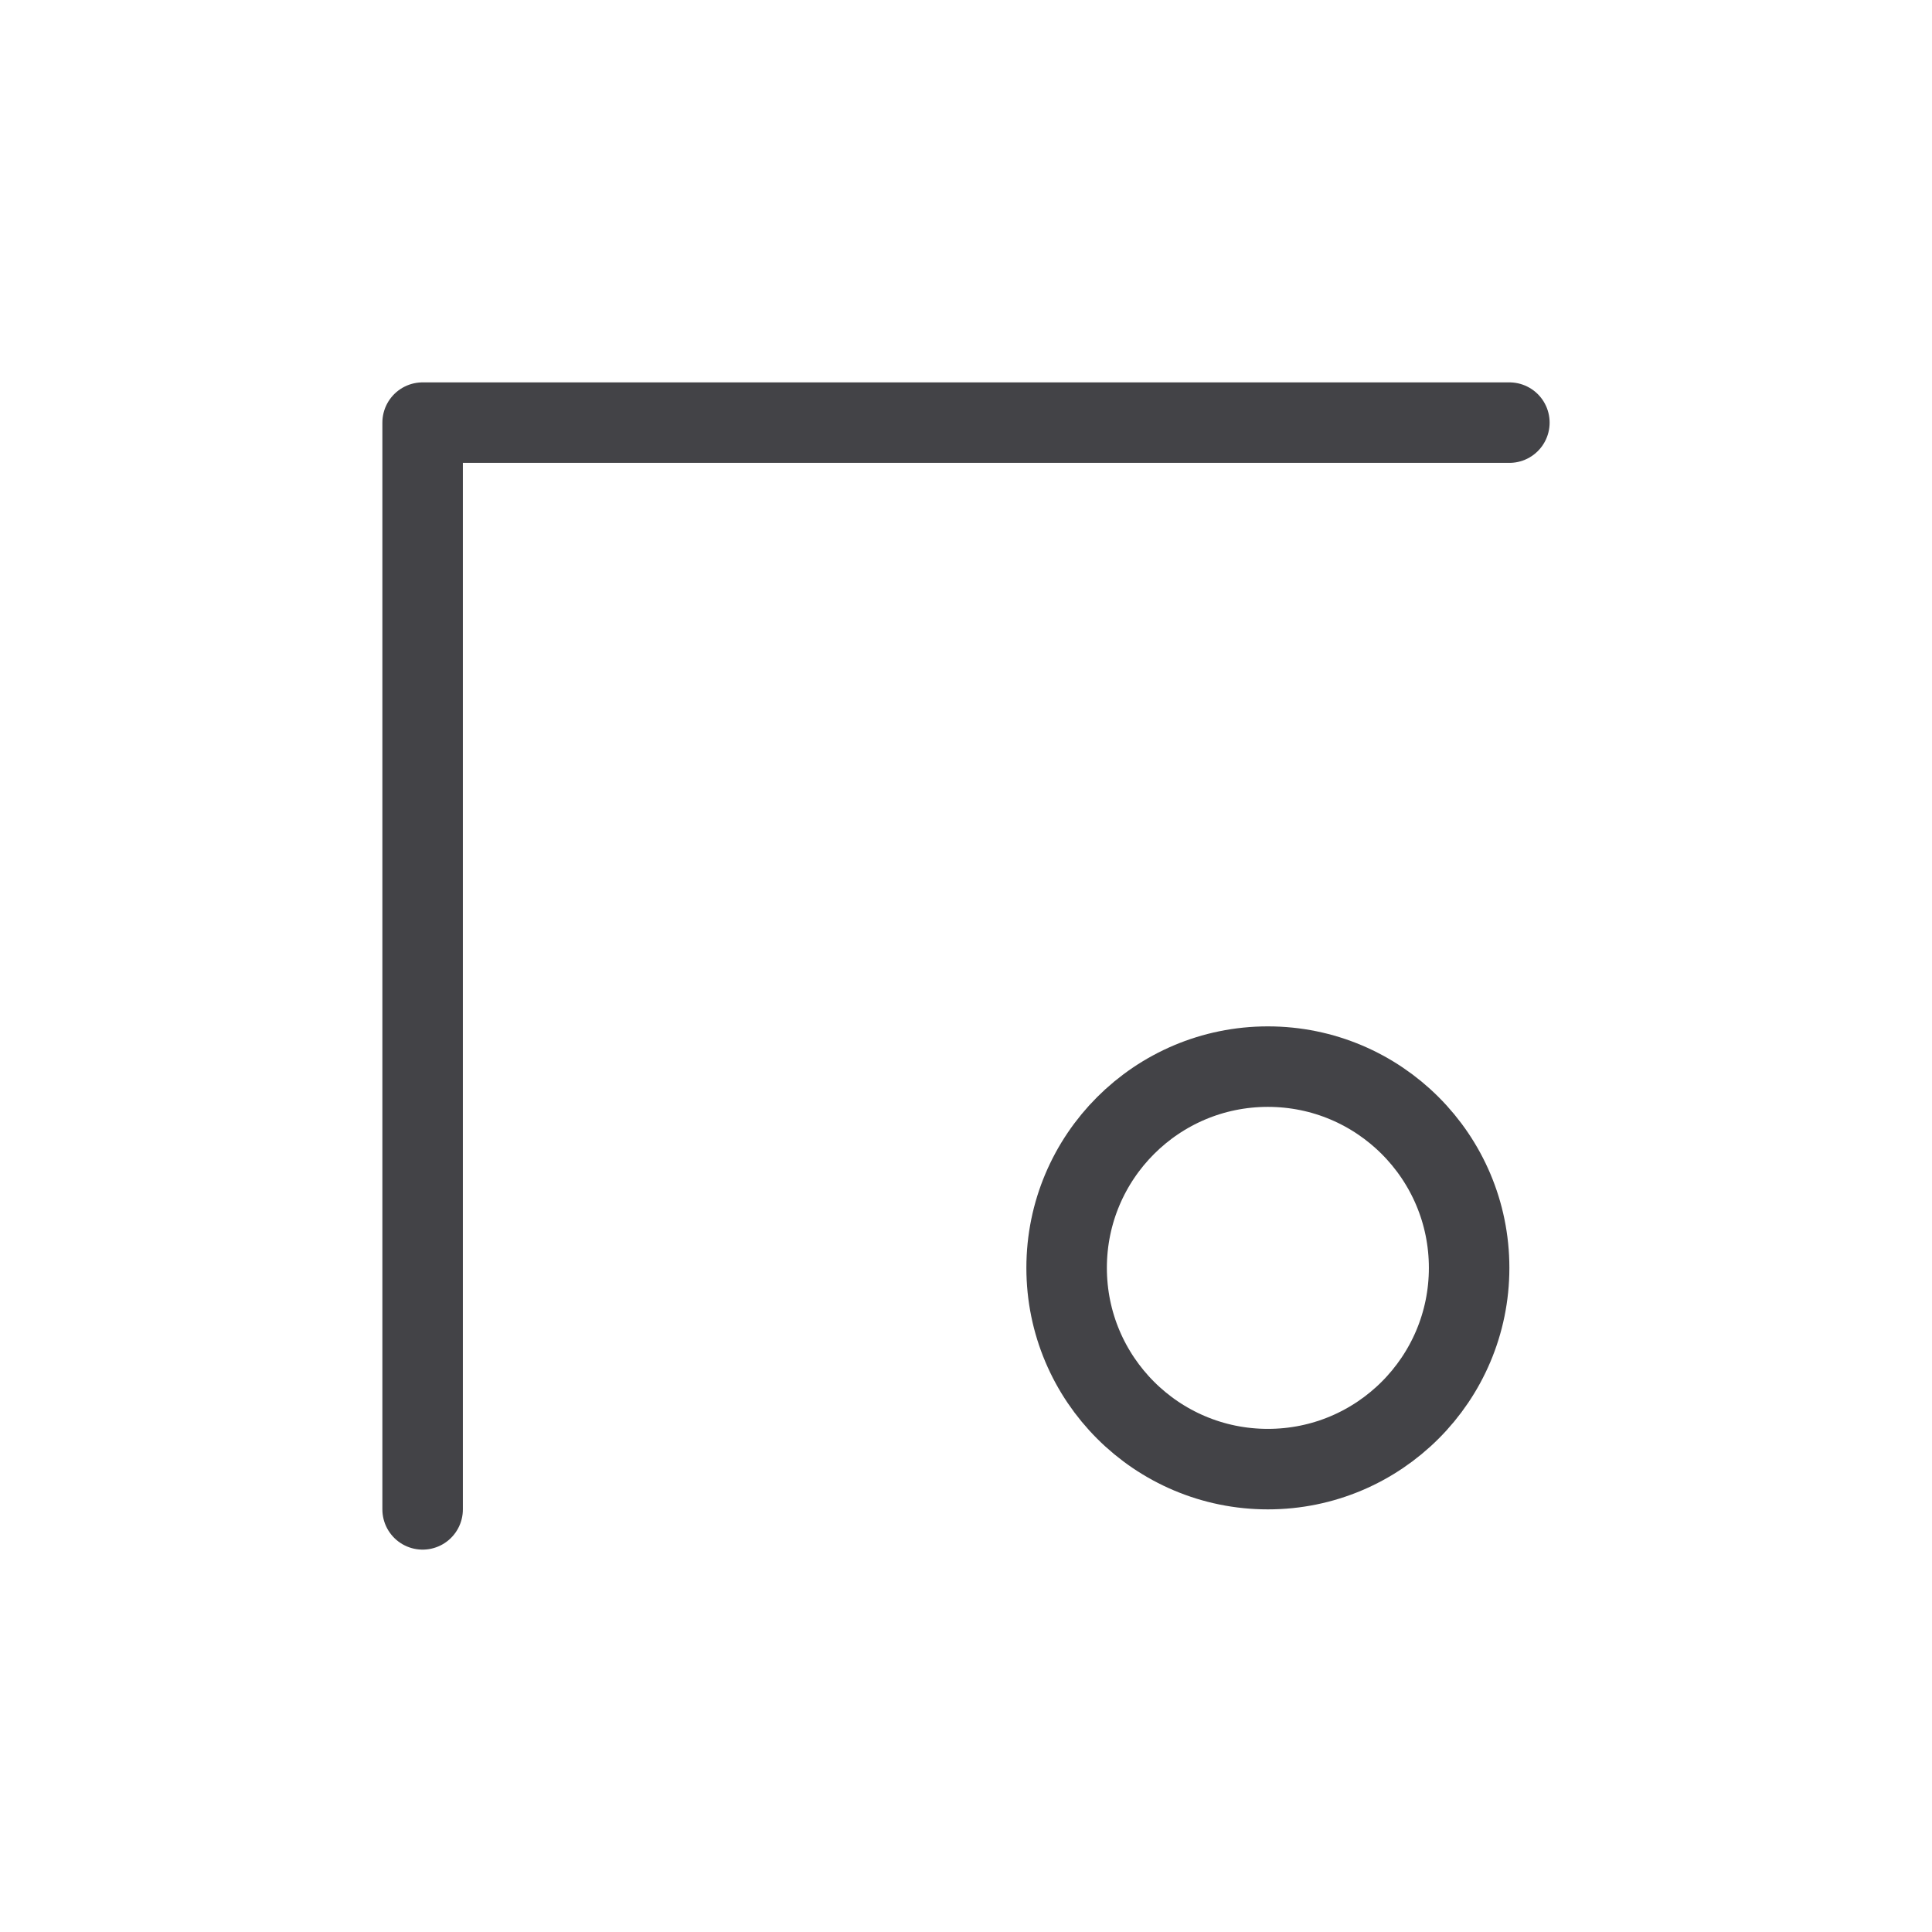 <svg width="24" height="24" viewBox="0 0 24 24" fill="none" xmlns="http://www.w3.org/2000/svg">
<path d="M18.75 5.25H5.25V18.75" stroke="#151519" stroke-opacity="0.8" stroke-linecap="round" stroke-linejoin="round"/>
<circle cx="3" cy="3" r="2.5" transform="matrix(-1 0 0 1 18.75 12.75)" stroke="#151519" stroke-opacity="0.8"/>
</svg>
